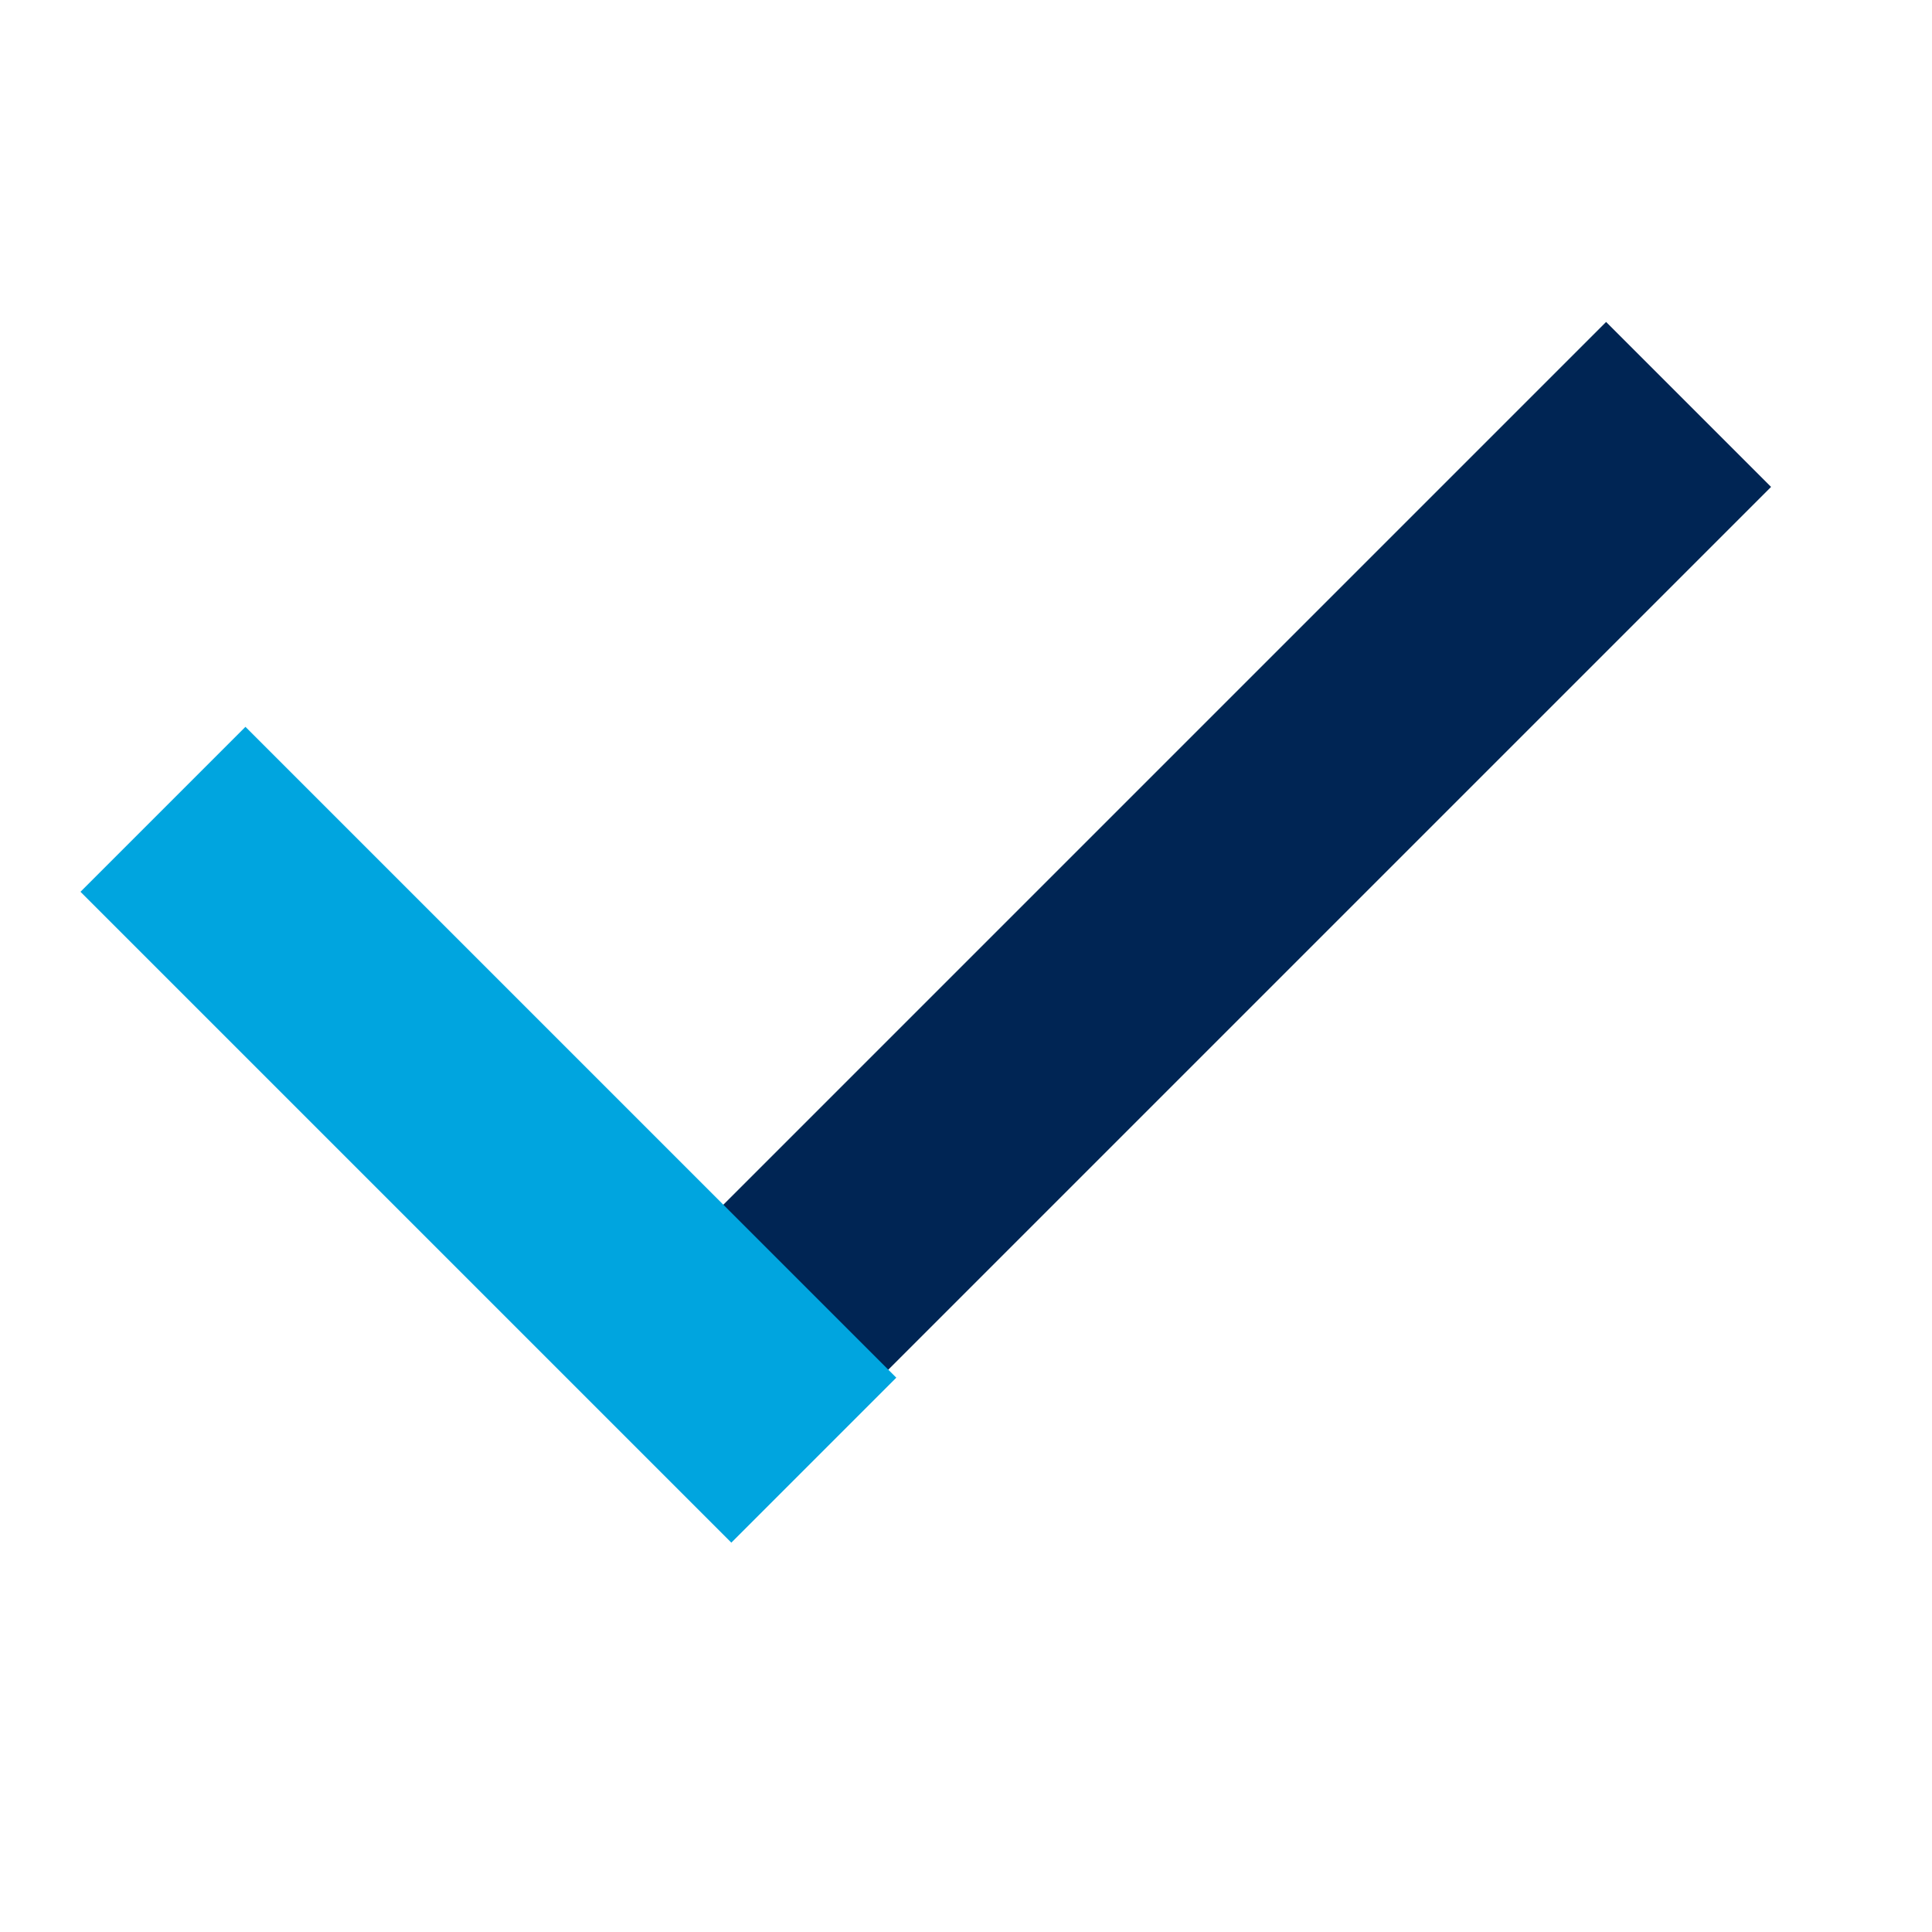 <svg width="24" height="24" viewBox="0 0 24 24" fill="none" xmlns="http://www.w3.org/2000/svg">
<rect x="7.085" y="16.866" width="18.196" height="2.898" transform="rotate(-45 7.085 16.866)" fill="#002554"/>
<rect x="3.049" y="9.029" width="11.434" height="2.898" transform="rotate(45 3.049 9.029)" fill="#00A5DF"/>
</svg>
